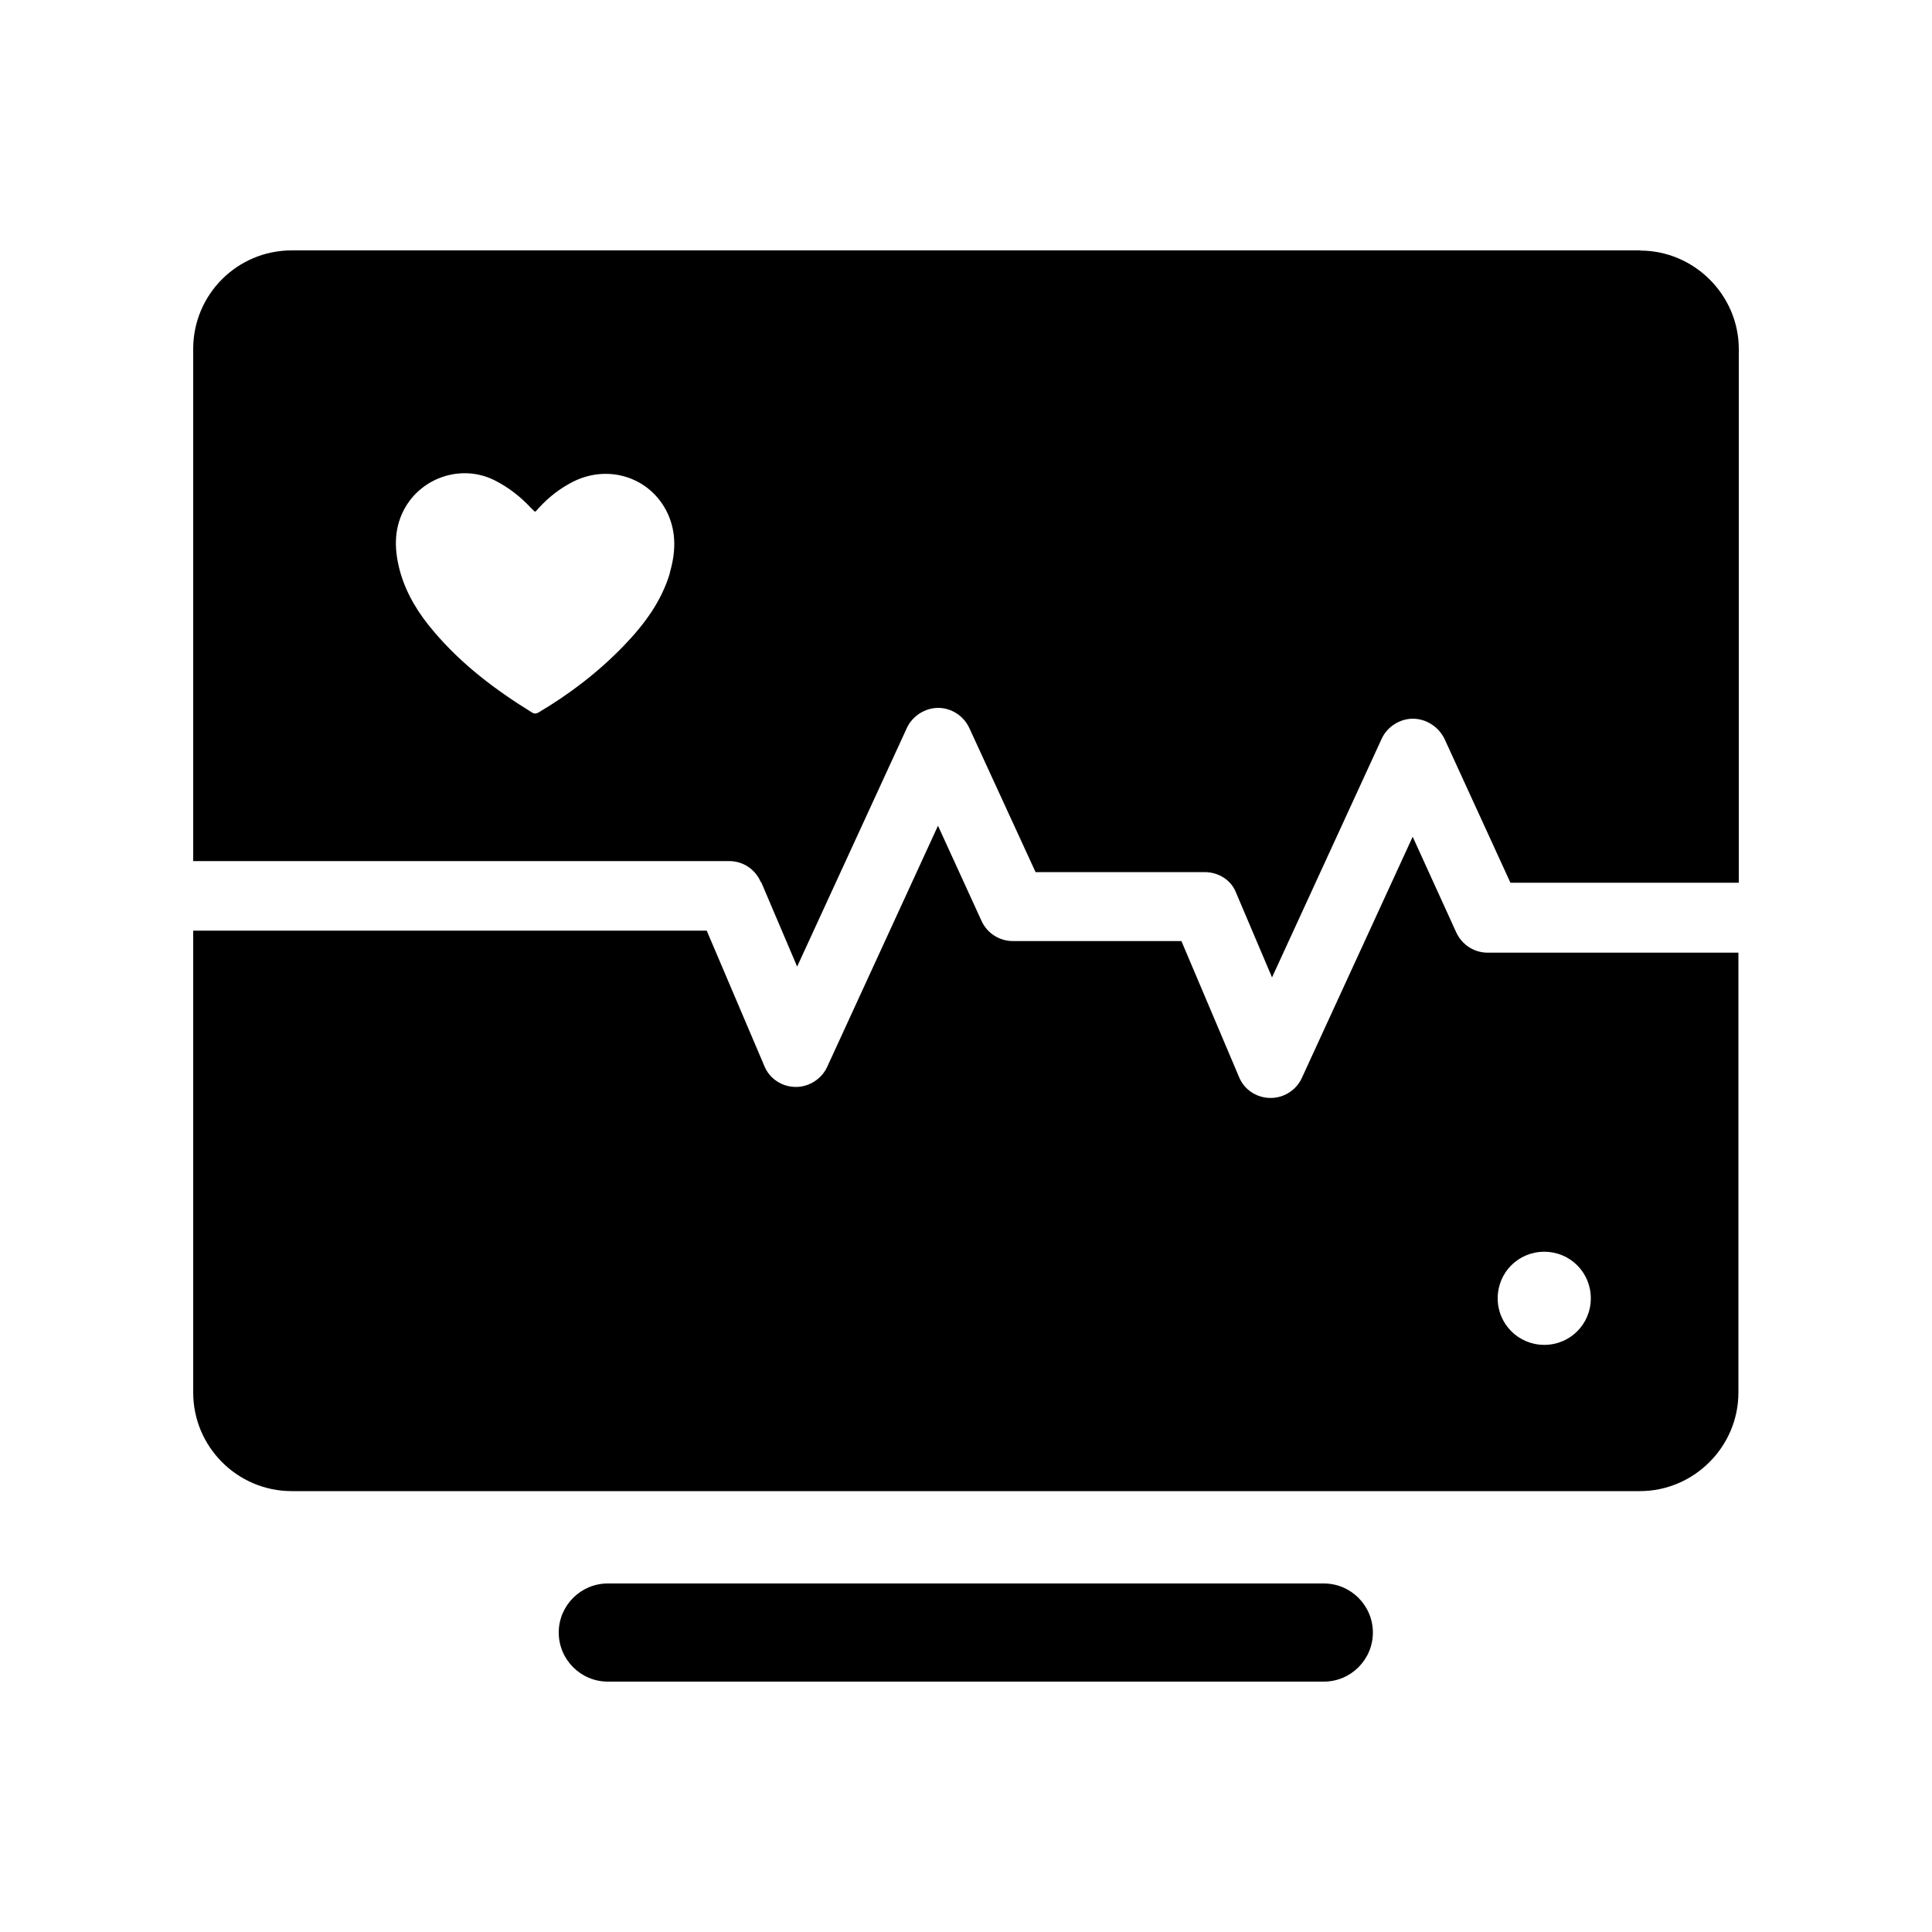 <svg xmlns="http://www.w3.org/2000/svg" id="Layer_1" data-name="Layer 1" viewBox="0 0 100 100"><g id="Layer_1-2" data-name="Layer 1-2"><g><path d="M84.9,12.96H15.1c-2.82,0-5.1,2.28-5.1,5.1v26.51h27.74c.73,0,1.36.43,1.64,1.09h.02l1.86,4.37,5.67-12.33c.28-.63.94-1.06,1.63-1.06s1.33.42,1.62,1.06l3.42,7.44h8.75c.72,0,1.38.41,1.63,1.07l1.86,4.38,5.67-12.34c.28-.63.94-1.05,1.62-1.05s1.33.41,1.64,1.05l3.41,7.44h11.82v-27.62c0-2.8-2.31-5.1-5.1-5.1ZM34.68,29.64c-.44,1.49-1.34,2.69-2.39,3.78-1.31,1.36-2.8,2.5-4.42,3.46-.11.06-.2.08-.33,0-1.9-1.17-3.66-2.5-5.1-4.21-.76-.89-1.38-1.88-1.71-3.01-.32-1.12-.37-2.21.17-3.26.88-1.69,2.98-2.39,4.68-1.55.74.37,1.38.87,1.95,1.49.05.04.09.08.13.13h.05v.02c.51-.59,1.09-1.09,1.77-1.46,1.88-1.07,4.18-.38,5.08,1.55.46,1,.41,2.03.11,3.06Z"></path><path d="M77,49.31c-.71,0-1.34-.42-1.63-1.06l-2.25-4.94-5.73,12.47c-.28.63-.92,1.05-1.62,1.05-.74,0-1.38-.44-1.64-1.09l-2.98-7.03h-8.71c-.7,0-1.33-.39-1.63-1.03l-2.26-4.94-5.73,12.47c-.28.63-.94,1.05-1.62,1.05-.74,0-1.38-.44-1.64-1.09l-2.98-7H10v23.91c0,2.8,2.28,5.1,5.1,5.1h69.78c2.8,0,5.1-2.3,5.1-5.1v-22.77h-12.97ZM79.93,69.61c-1.33,0-2.41-1.07-2.41-2.41s1.07-2.41,2.41-2.41,2.41,1.07,2.41,2.41-1.07,2.41-2.41,2.41Z"></path><path d="M68.51,87.04H31.46c-1.4,0-2.54-1.14-2.54-2.54s1.14-2.54,2.54-2.54h37.06c1.4,0,2.54,1.14,2.54,2.54s-1.14,2.54-2.54,2.54Z"></path></g></g></svg>